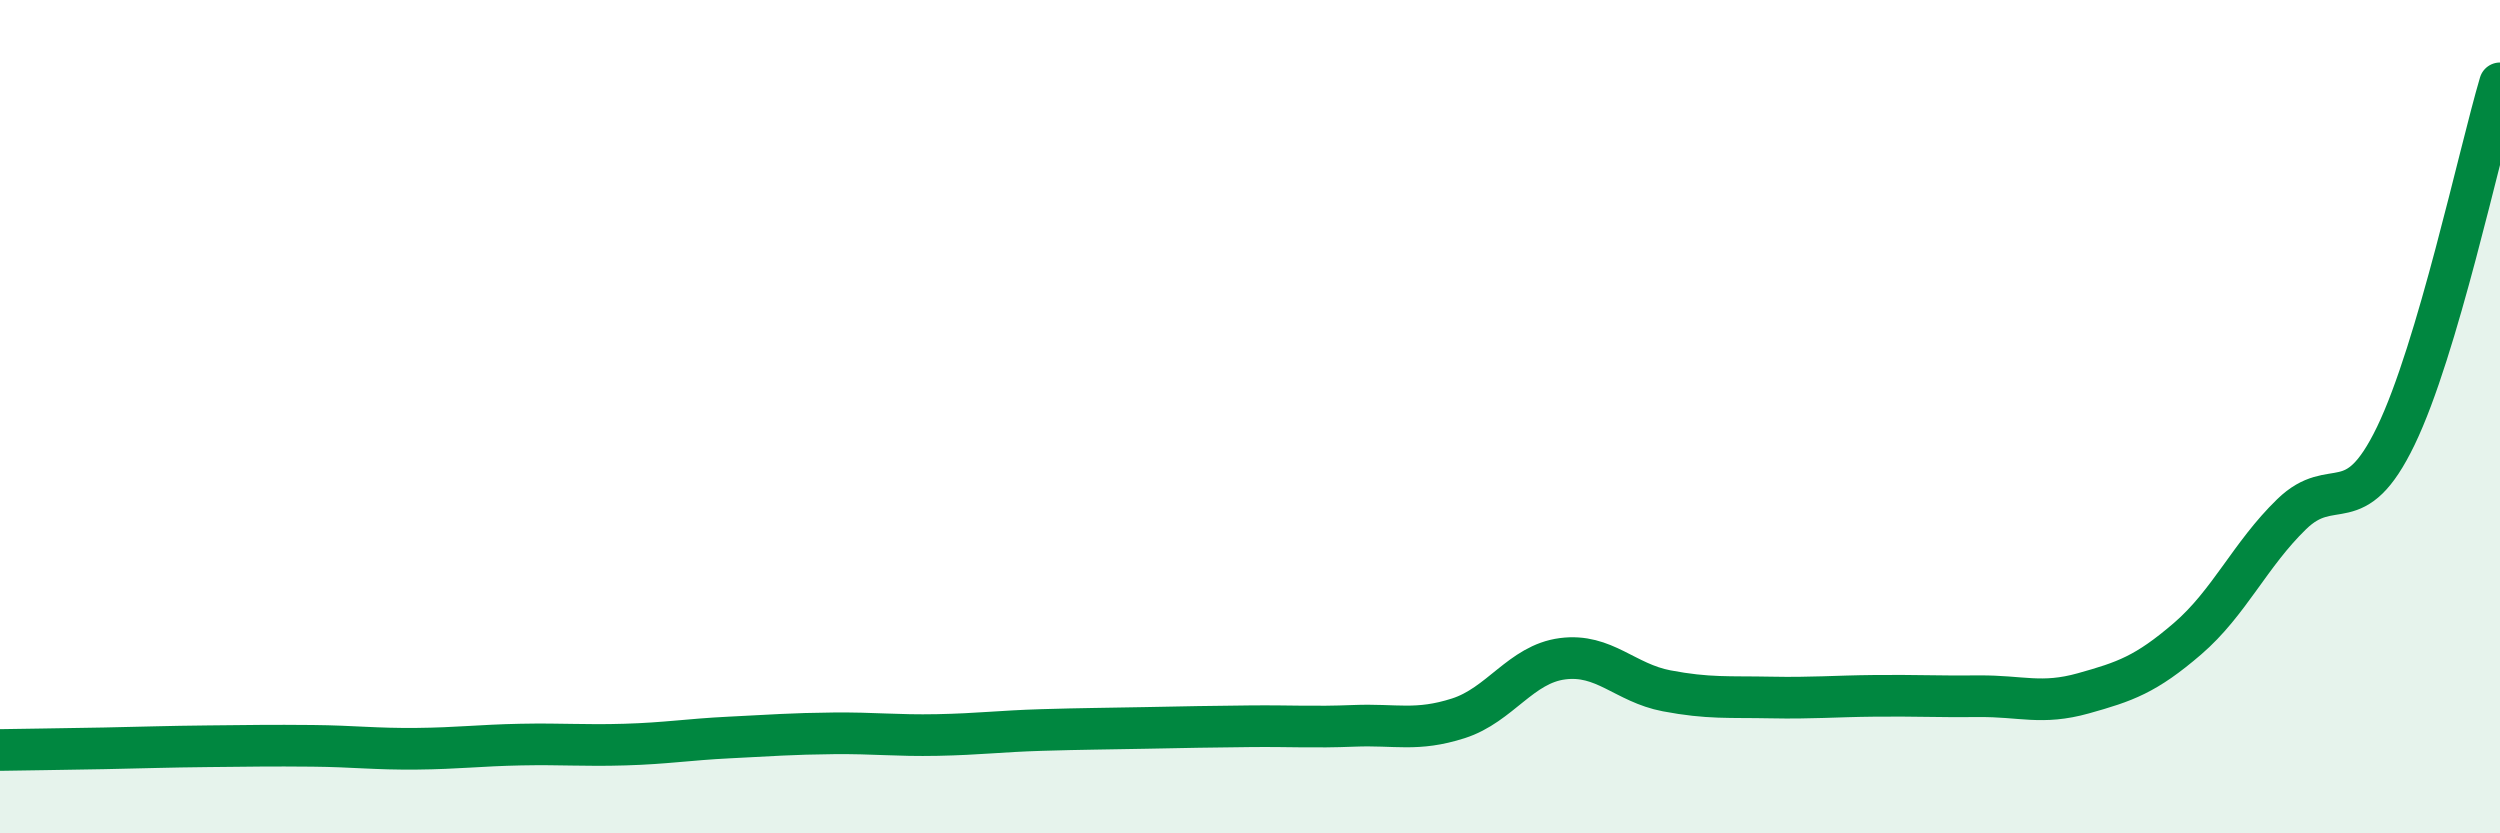 
    <svg width="60" height="20" viewBox="0 0 60 20" xmlns="http://www.w3.org/2000/svg">
      <path
        d="M 0,18 C 0.5,17.99 1.5,17.98 2.5,17.96 C 3.5,17.94 4,17.92 5,17.91 C 6,17.9 6.5,17.89 7.5,17.9 C 8.5,17.91 9,17.98 10,17.97 C 11,17.96 11.5,17.89 12.5,17.87 C 13.5,17.85 14,17.9 15,17.87 C 16,17.84 16.5,17.75 17.5,17.7 C 18.5,17.65 19,17.61 20,17.6 C 21,17.59 21.5,17.66 22.5,17.64 C 23.5,17.62 24,17.55 25,17.52 C 26,17.49 26.5,17.49 27.5,17.47 C 28.5,17.45 29,17.44 30,17.43 C 31,17.42 31.5,17.46 32.5,17.42 C 33.5,17.38 34,17.56 35,17.24 C 36,16.92 36.5,15.94 37.5,15.81 C 38.5,15.68 39,16.39 40,16.58 C 41,16.77 41.5,16.72 42.5,16.74 C 43.5,16.76 44,16.71 45,16.7 C 46,16.69 46.5,16.72 47.5,16.71 C 48.5,16.7 49,16.92 50,16.64 C 51,16.36 51.5,16.19 52.5,15.33 C 53.5,14.47 54,13.31 55,12.34 C 56,11.37 56.5,12.53 57.5,10.46 C 58.5,8.39 59.5,3.69 60,2L60 20L0 20Z"
        fill="#008740"
        opacity="0.1"
        stroke-linecap="round"
        stroke-linejoin="round"
      />
      <path
        d="M 0,18 C 0.5,17.99 1.5,17.98 2.5,17.96 C 3.5,17.94 4,17.92 5,17.91 C 6,17.9 6.5,17.89 7.5,17.9 C 8.5,17.91 9,17.98 10,17.97 C 11,17.96 11.5,17.89 12.5,17.87 C 13.5,17.85 14,17.9 15,17.87 C 16,17.84 16.5,17.75 17.5,17.7 C 18.5,17.65 19,17.61 20,17.6 C 21,17.59 21.5,17.66 22.5,17.64 C 23.5,17.62 24,17.55 25,17.52 C 26,17.49 26.5,17.49 27.5,17.47 C 28.5,17.45 29,17.44 30,17.43 C 31,17.42 31.5,17.46 32.5,17.42 C 33.5,17.38 34,17.56 35,17.24 C 36,16.92 36.5,15.94 37.5,15.81 C 38.5,15.68 39,16.39 40,16.58 C 41,16.77 41.5,16.72 42.5,16.74 C 43.5,16.76 44,16.71 45,16.7 C 46,16.69 46.5,16.72 47.5,16.71 C 48.5,16.7 49,16.92 50,16.64 C 51,16.36 51.5,16.19 52.5,15.33 C 53.5,14.47 54,13.31 55,12.34 C 56,11.37 56.5,12.53 57.5,10.46 C 58.5,8.39 59.5,3.69 60,2"
        stroke="#008740"
        stroke-width="1"
        fill="none"
        stroke-linecap="round"
        stroke-linejoin="round"
      />
    </svg>
  